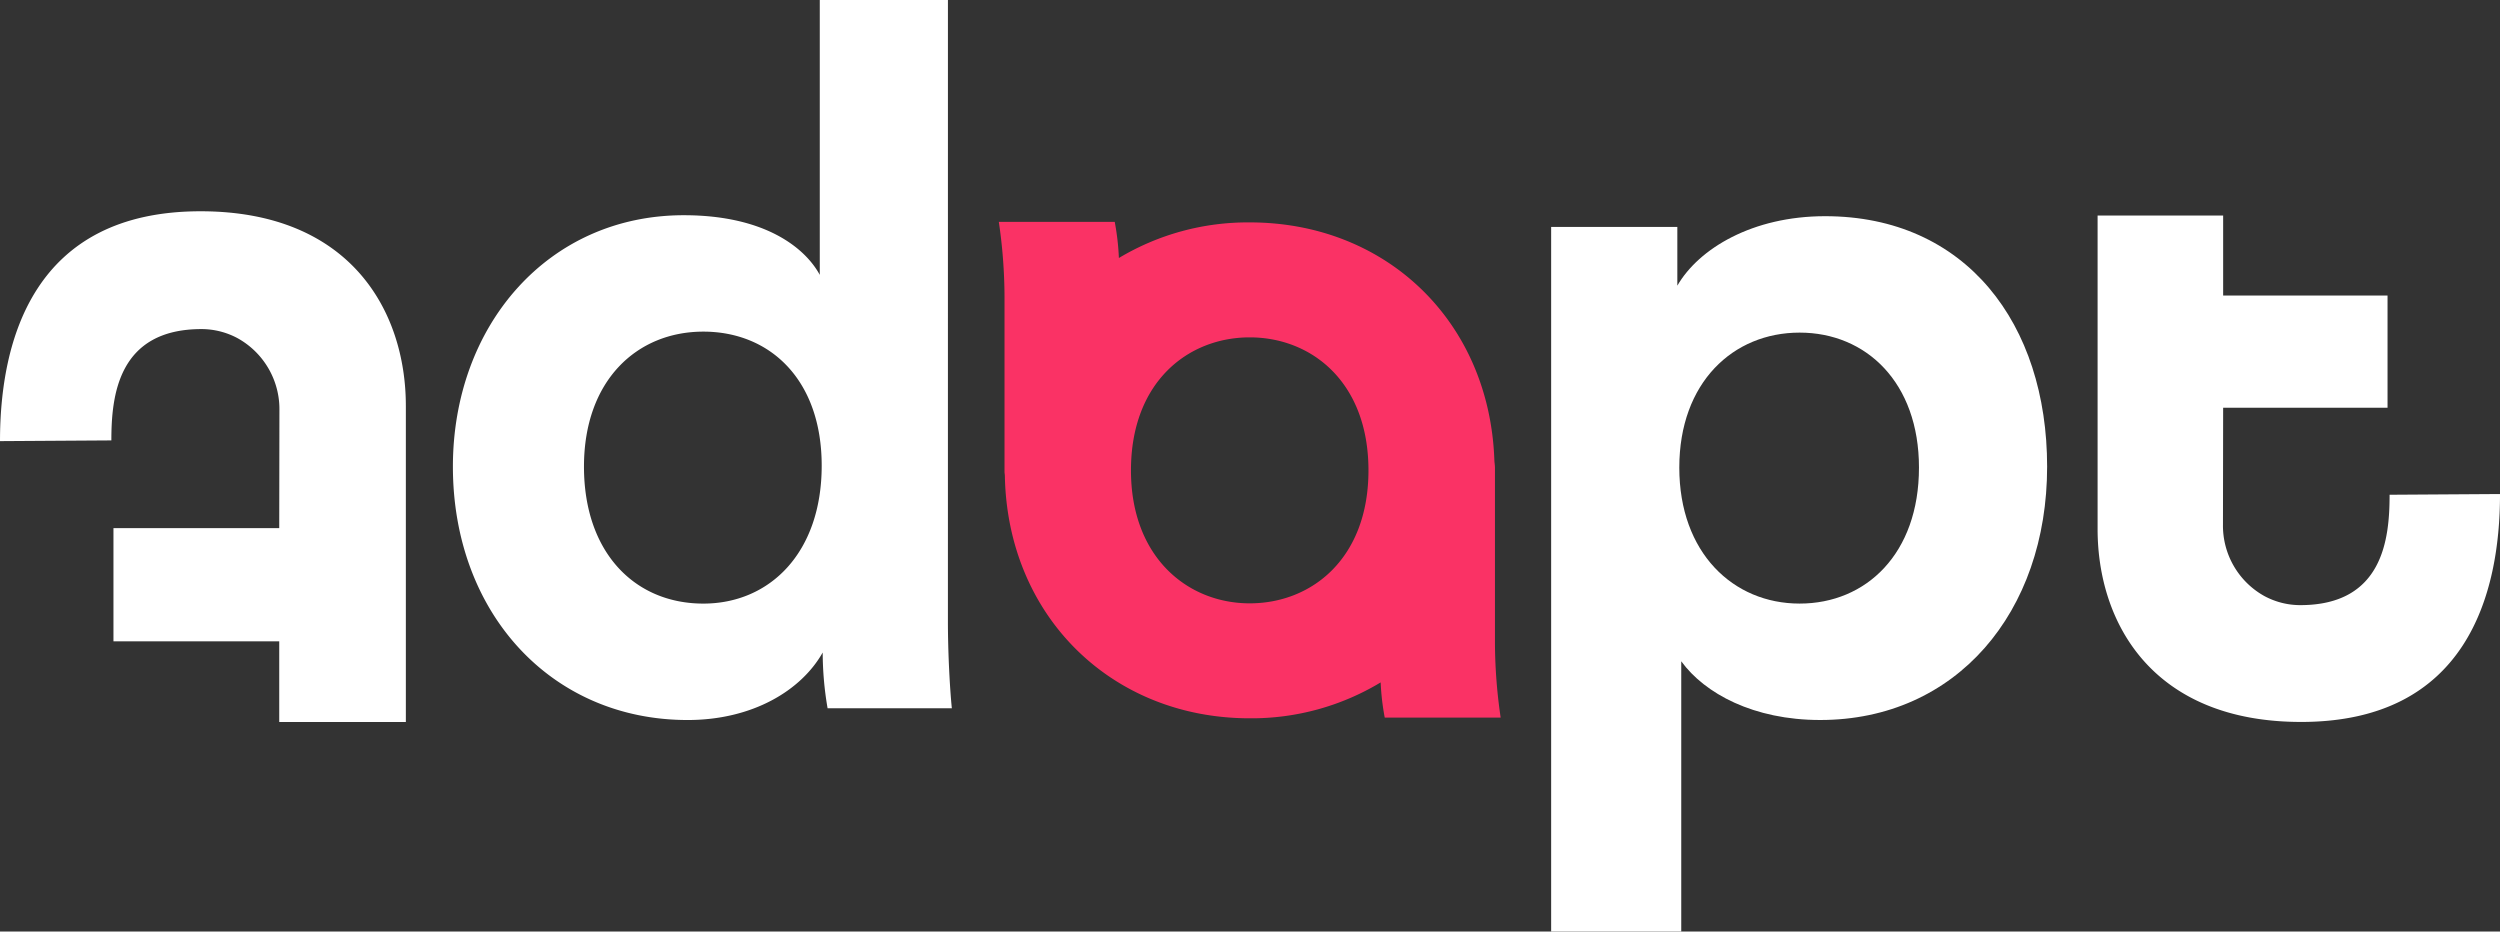 <svg xmlns="http://www.w3.org/2000/svg" width="180.465" height="67.246" viewBox="0 0 180.465 67.246">
  <rect x="0" y="0" width="180.465" height="67.246" fill="#333333" stroke="none"/>
  <g id="Group_3" data-name="Group 3" transform="translate(260.228 104.886)">
    <path id="Path_1" data-name="Path 1" d="M-199.979-60.044c0,2.331.141,4.873.283,6.285h-8.969a23.951,23.951,0,0,1-.353-4.025c-1.554,2.754-5.083,4.873-9.746,4.873-9.886,0-16.948-7.768-16.948-18.291,0-10.168,6.85-18.148,16.667-18.148,6,0,8.827,2.471,9.816,4.307v-19.843h9.251Zm-17.655-1.271c4.8,0,8.544-3.673,8.544-9.958,0-6.214-3.742-9.674-8.544-9.674s-8.616,3.53-8.616,9.744S-222.578-61.315-217.634-61.315Z" transform="translate(8.177 0)" fill="#fff"/>
    <path id="Path_2" data-name="Path 2" d="M-176.263-41.543V-92.407h9.109v4.238c1.554-2.684,5.438-5.014,10.663-5.014,10.17,0,16.031,7.768,16.031,18.077,0,10.523-6.568,18.291-16.383,18.291-4.8,0-8.333-1.907-10.028-4.238v19.51Zm17.936-43.236c-4.8,0-8.685,3.6-8.685,9.744s3.883,9.816,8.685,9.816,8.616-3.6,8.616-9.816C-149.711-81.178-153.523-84.779-158.327-84.779Z" transform="translate(28.006 3.903)" fill="#fff"/>
    <g id="Group_1" data-name="Group 1" transform="translate(-260.228 -89.637)">
      <path id="Path_3" data-name="Path 3" d="M-230.931-79.407v22.824h-9.14v-5.822h-11.967v-8.171h11.967l.013-8.5a5.856,5.856,0,0,0-3.011-5.206,5.516,5.516,0,0,0-2.611-.663c-6.045,0-6.509,4.839-6.509,8.036l-8.039.052c0-7.309,2.434-16.592,14.478-16.592,10.8,0,14.818,7.189,14.818,14.044" transform="translate(260.228 93.451)" fill="#fff"/>
    </g>
    <g id="Group_2" data-name="Group 2" transform="translate(-108.811 -89.325)">
      <path id="Path_4" data-name="Path 4" d="M-146.683-70.587v-22.63h9.063v5.773h11.867v8.1H-137.62l-.013,8.429a5.81,5.81,0,0,0,2.986,5.162,5.465,5.465,0,0,0,2.588.657c5.994,0,6.454-4.8,6.454-7.968l7.971-.052c0,7.248-2.414,16.452-14.356,16.452-10.711,0-14.693-7.128-14.693-13.925" transform="translate(146.683 93.217)" fill="#fff"/>
    </g>
    <path id="Path_5" data-name="Path 5" d="M-169.935-57.089a37.818,37.818,0,0,1-.412-5.349V-75.121c0-.179-.029-.337-.041-.508-.332-10.058-7.807-17.208-17.661-17.208a18.1,18.1,0,0,0-9.445,2.57,18.136,18.136,0,0,0-.3-2.61h-8.367a37.844,37.844,0,0,1,.411,5.349v12.682c0,.1.02.183.024.279.181,10.162,7.717,17.527,17.675,17.527a18.035,18.035,0,0,0,9.453-2.591,17.806,17.806,0,0,0,.295,2.543Zm-18.115-8.249c-4.457,0-8.572-3.293-8.572-9.6,0-6.377,4.115-9.6,8.572-9.6s8.572,3.223,8.572,9.6S-183.591-65.338-188.05-65.338Z" transform="translate(18.034 4.005)" fill="#fa3265"/>
  </g>
</svg>
